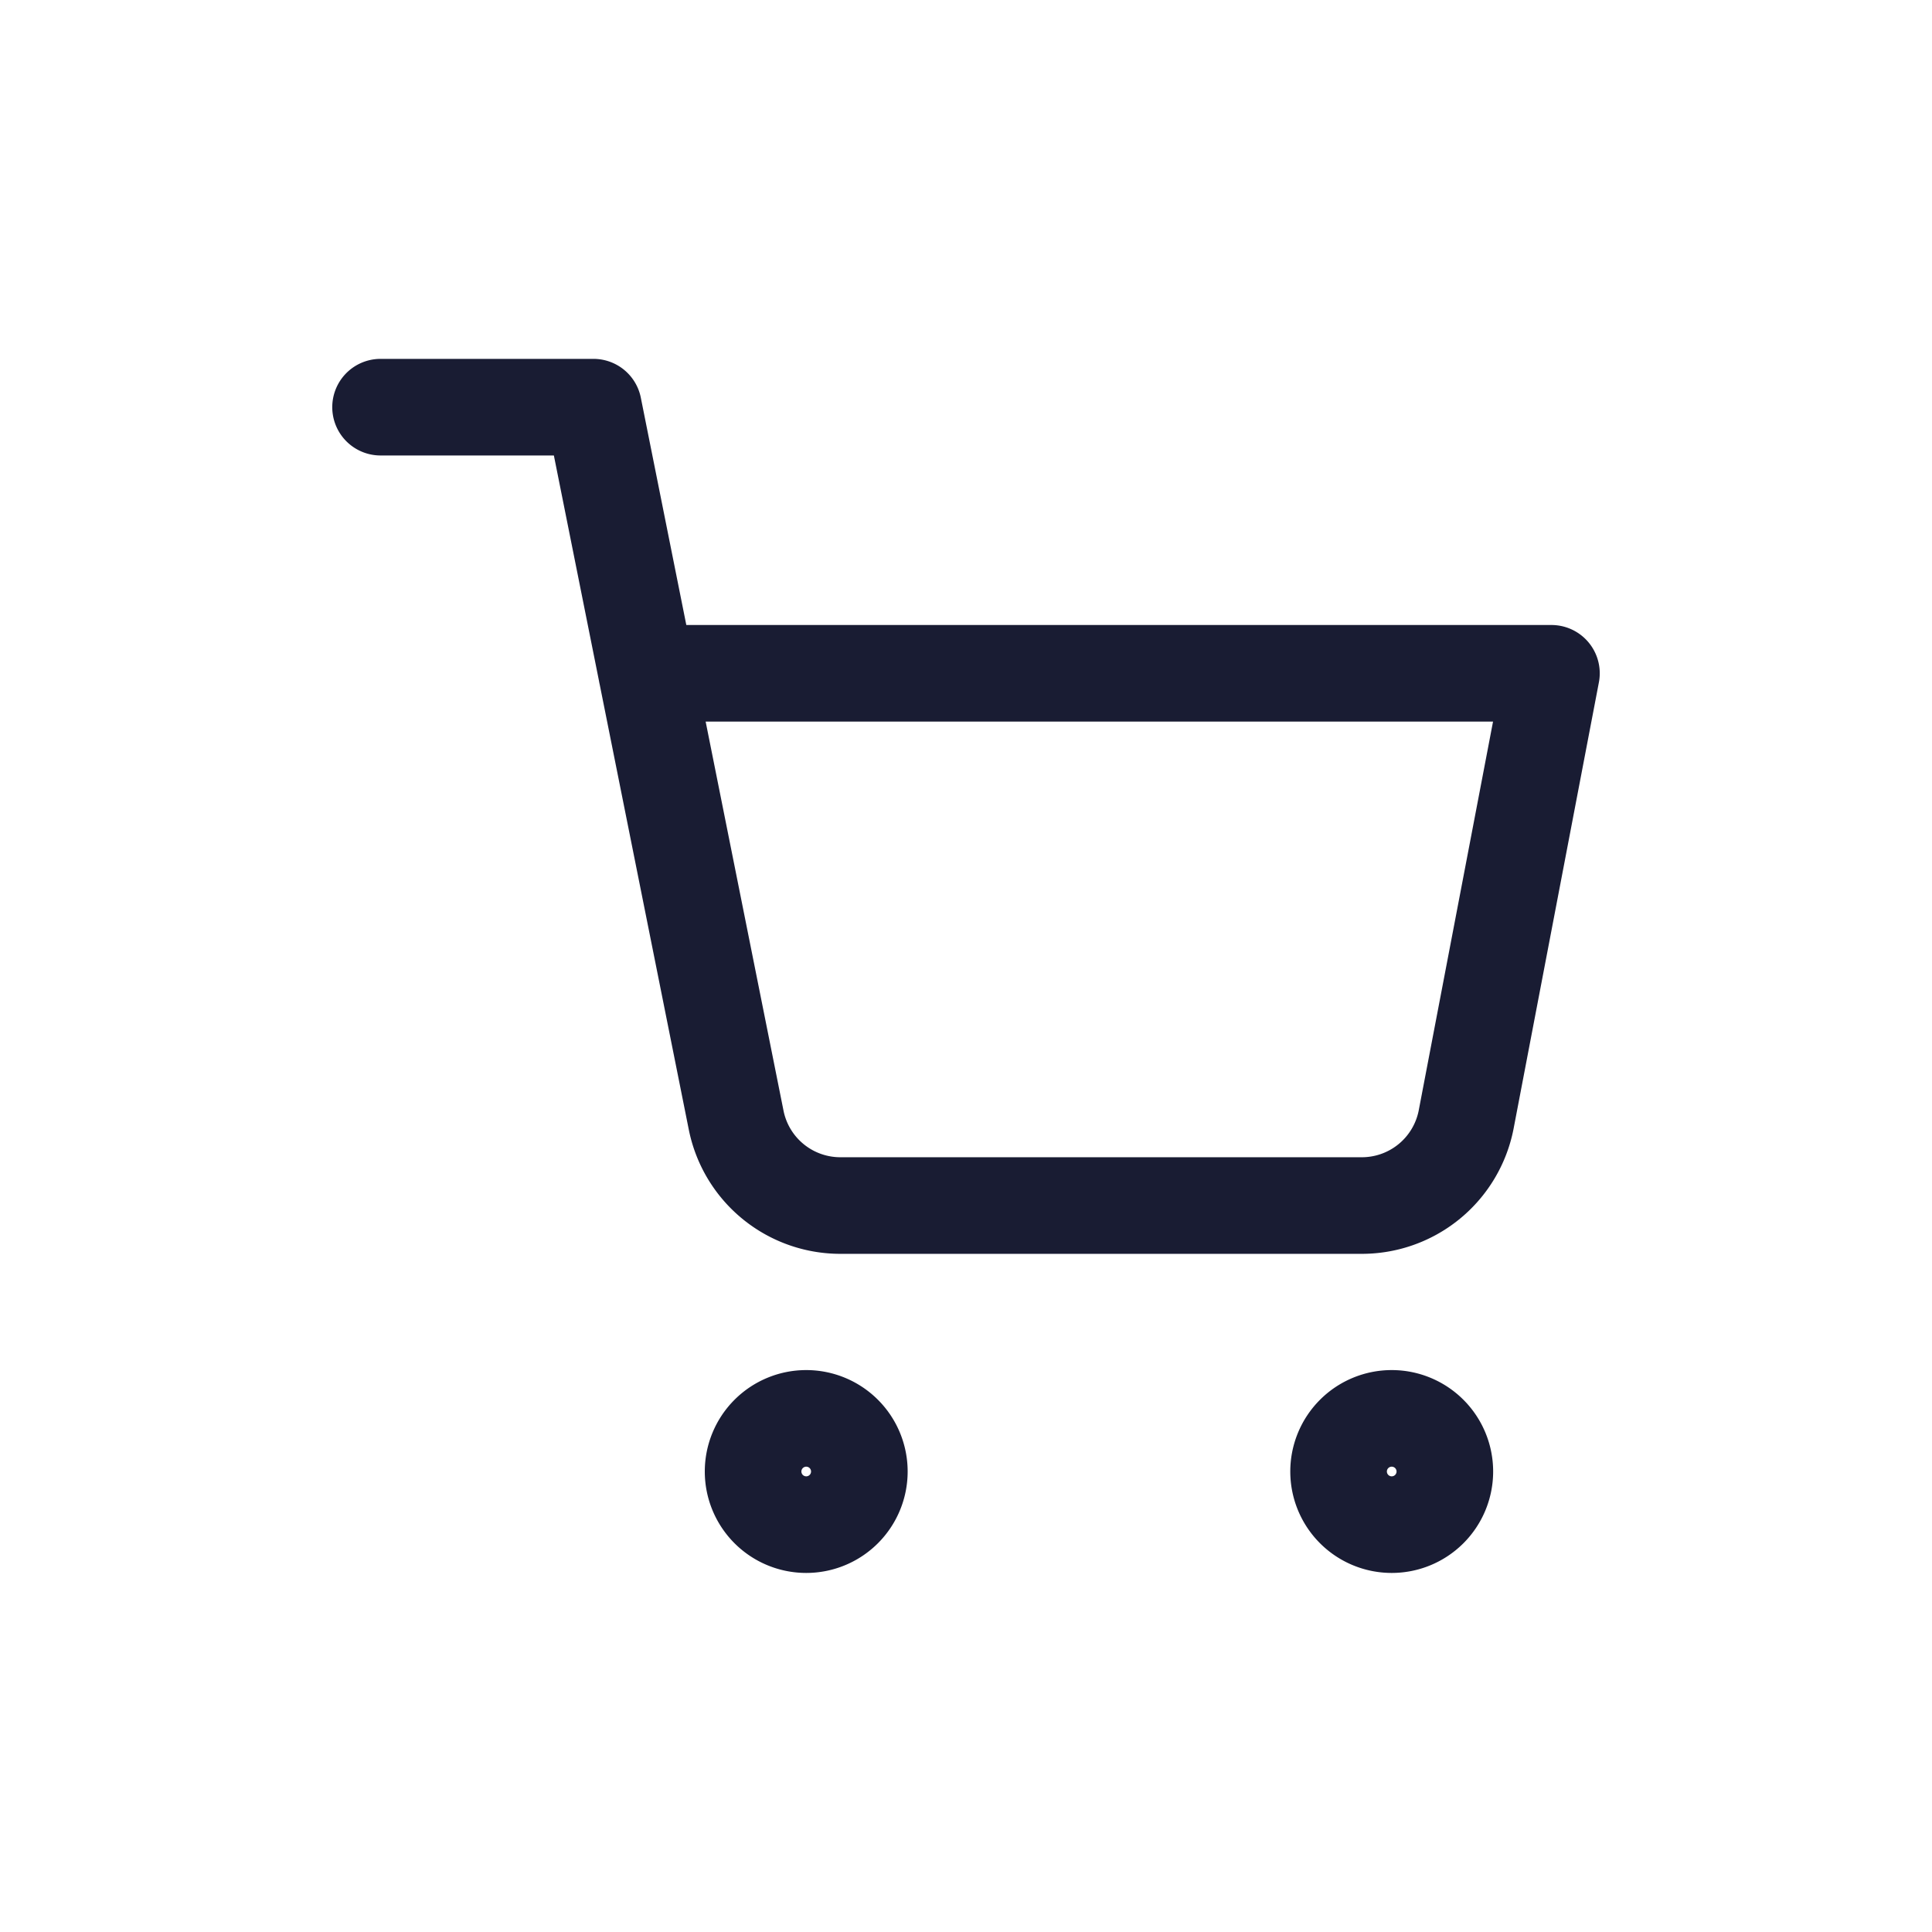 <svg xmlns="http://www.w3.org/2000/svg" width="40" height="40" viewBox="0 0 40 40">
  <g id="グループ_11693" data-name="グループ 11693" transform="translate(-1310 -15)">
    <rect id="長方形_336" data-name="長方形 336" width="40" height="40" transform="translate(1310 15)" fill="#fff"/>
    <g id="Icon_feather-shopping-cart" data-name="Icon feather-shopping-cart" transform="translate(1316.379 21.93)">
      <path id="パス_22755" data-name="パス 22755" d="M14.2,31.1A1.1,1.1,0,1,1,13.1,30,1.1,1.1,0,0,1,14.2,31.1Z" transform="translate(-2.787 -7.564)" fill="none" stroke="#191c33" stroke-linecap="round" stroke-linejoin="round" stroke-width="2"/>
      <path id="パス_22756" data-name="パス 22756" d="M30.7,31.1A1.1,1.1,0,1,1,29.6,30,1.1,1.1,0,0,1,30.7,31.1Z" transform="translate(-7.165 -7.564)" fill="none" stroke="#191c33" stroke-linecap="round" stroke-linejoin="round" stroke-width="2"/>
      <path id="パス_22757" data-name="パス 22757" d="M1.5,1.5H5.908L8.861,16.255a2.2,2.2,0,0,0,2.2,1.774H21.775a2.2,2.2,0,0,0,2.2-1.774L25.742,7.01H7.01" transform="translate(0 0)" fill="none" stroke="#191c33" stroke-linecap="round" stroke-linejoin="round" stroke-width="2"/>
    </g>
  </g>
</svg>
